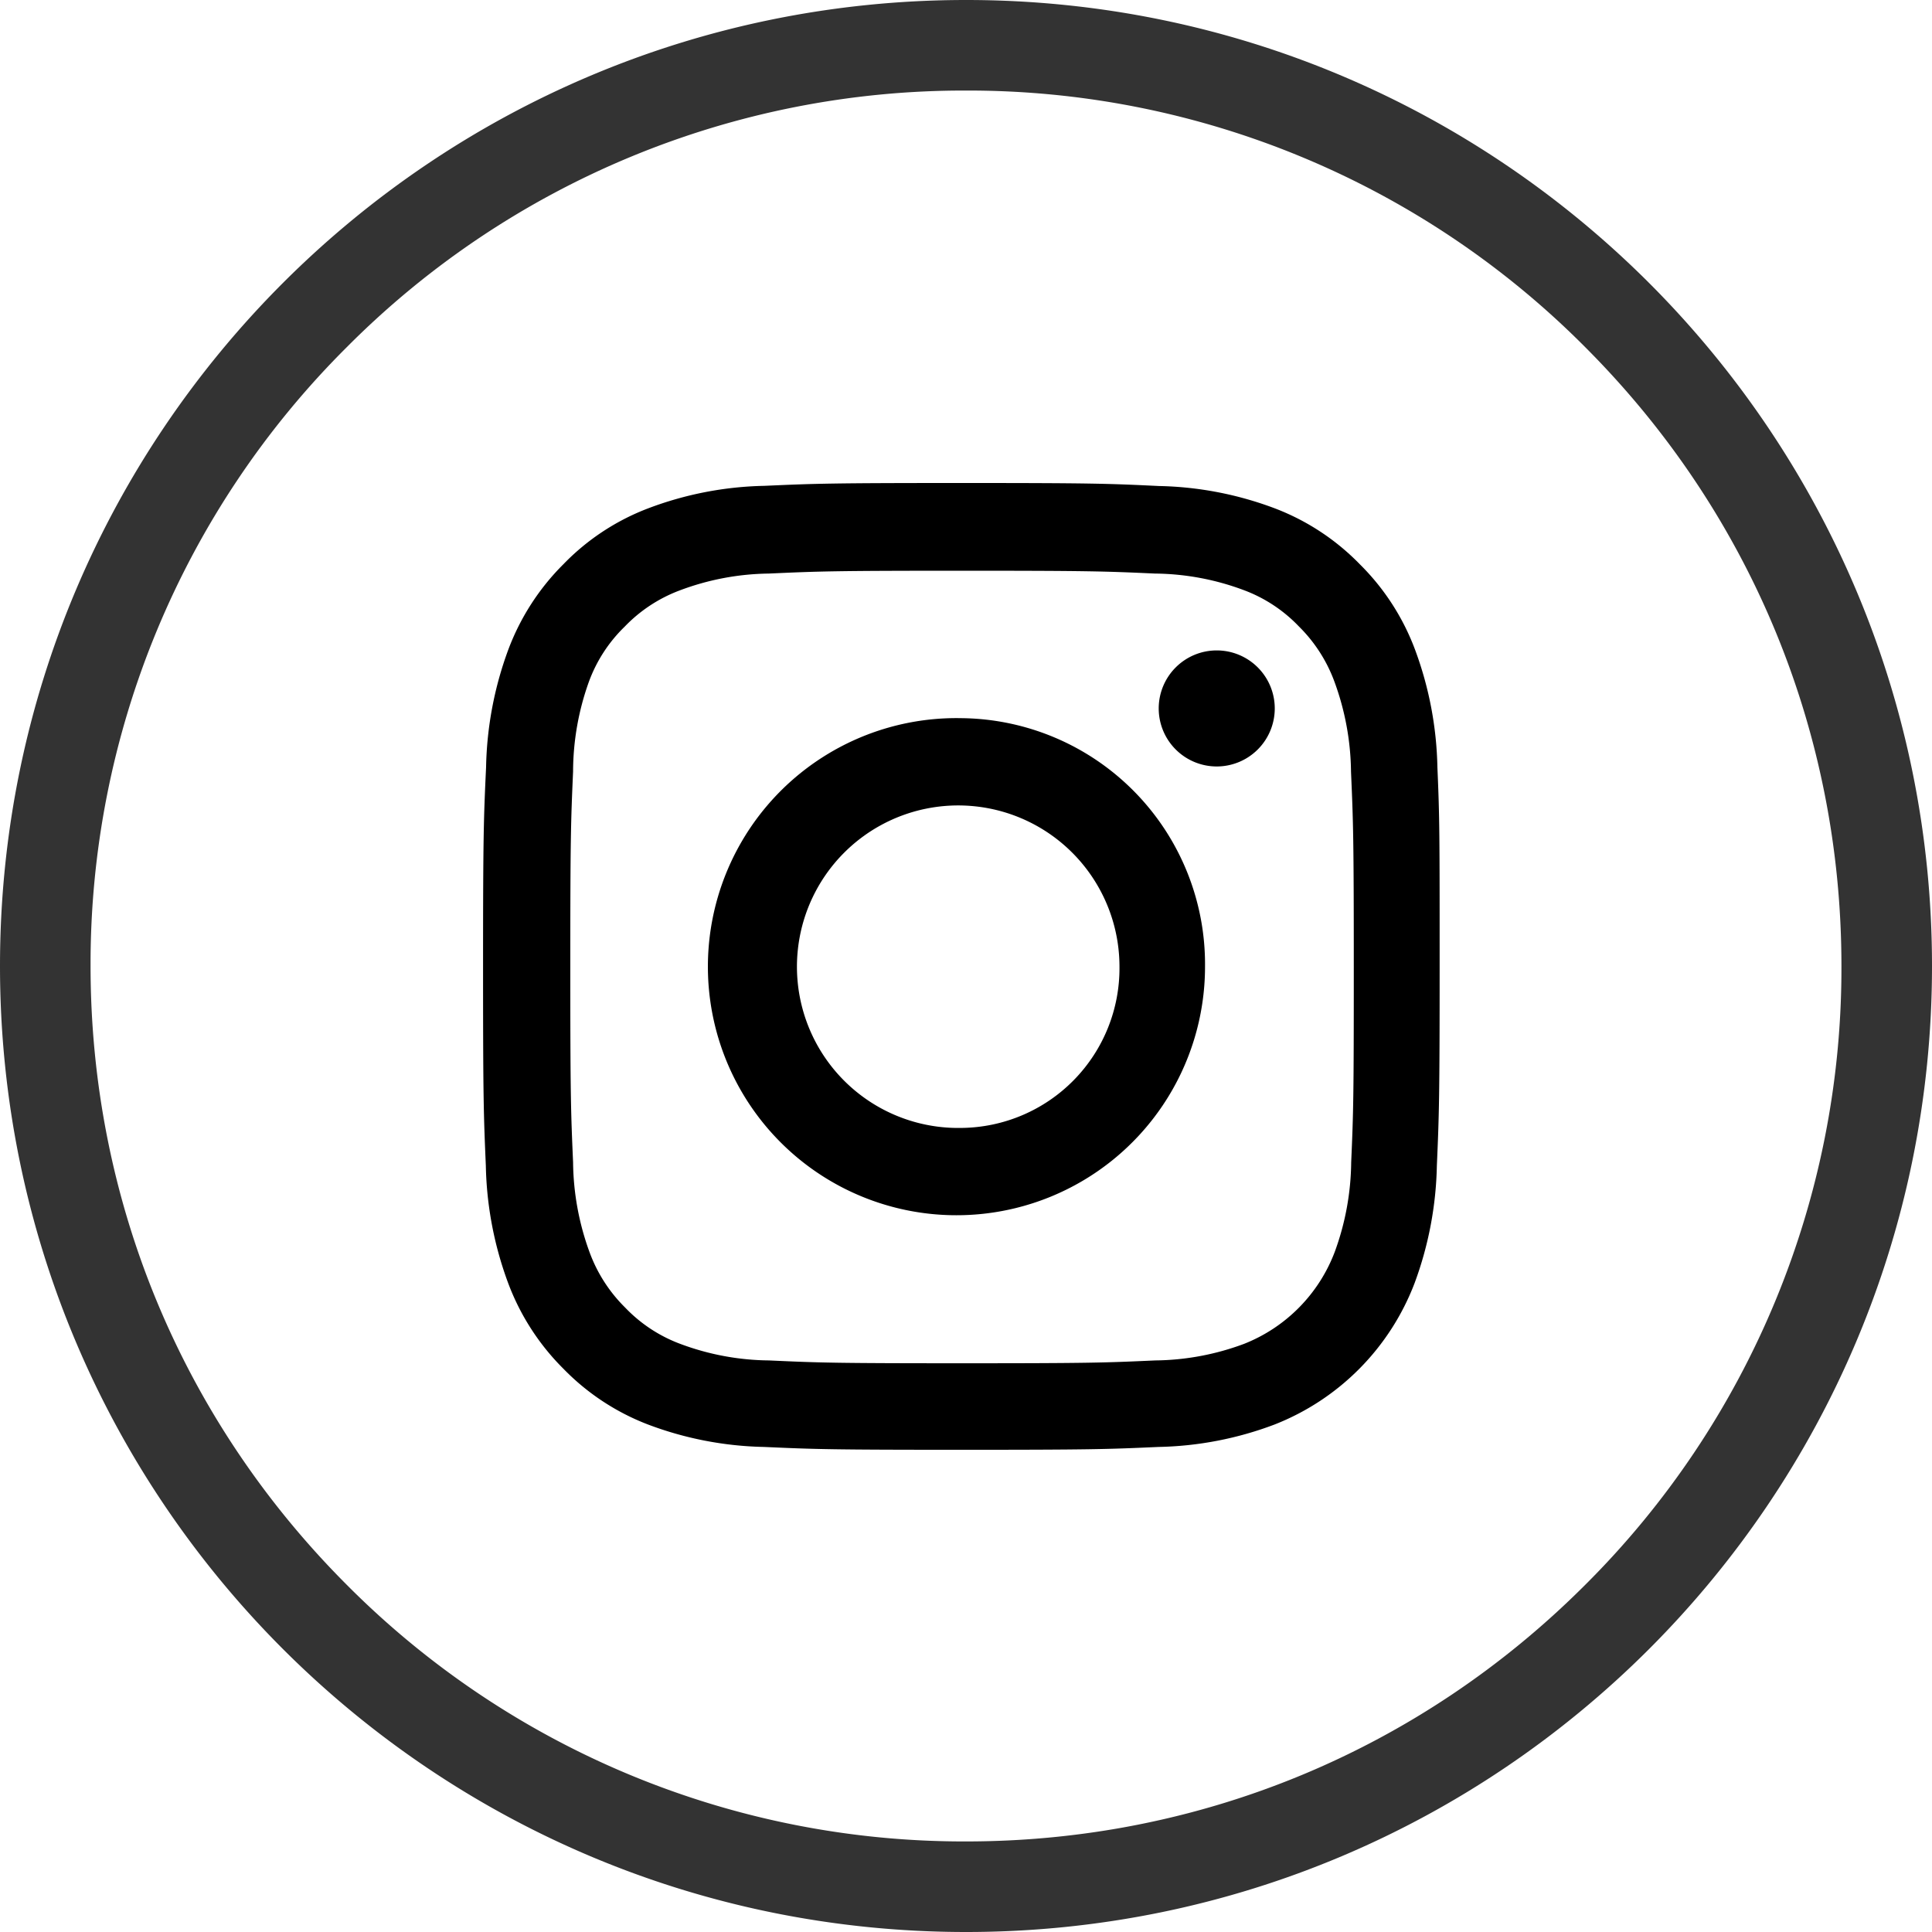 <svg xmlns="http://www.w3.org/2000/svg" width="32" height="32"><g fill="none" stroke-miterlimit="10"><path d="M32 16A16 16 0 1116 0a16 16 0 0116 16z"/><path d="M16.002 1.5A14.409 14.409 0 005.747 5.747 14.404 14.404 0 001.5 16c0 3.873 1.508 7.514 4.247 10.253A14.409 14.409 0 0016.002 30.5c3.872 0 7.513-1.508 10.251-4.247A14.405 14.405 0 0030.5 16c0-3.873-1.508-7.515-4.247-10.253A14.402 14.402 0 0016.003 1.5m0-1.5C24.835 0 32 7.163 32 16c0 8.836-7.164 16-15.998 16C7.164 32 0 24.836 0 16 0 7.163 7.164 0 16.002 0z" fill="#333"/></g><path d="M23.808 12.71a5.908 5.908 0 00-.368-1.943 3.914 3.914 0 00-.917-1.421 3.9 3.9 0 00-1.4-.923 5.753 5.753 0 00-1.926-.373c-.846-.041-1.118-.05-3.27-.05s-2.421.009-3.267.047a5.74 5.74 0 00-1.922.372 3.864 3.864 0 00-1.406.926 3.949 3.949 0 00-.914 1.418 5.924 5.924 0 00-.367 1.944c-.04.858-.05 1.13-.05 3.3s.009 2.447.046 3.3a5.908 5.908 0 00.369 1.943 3.955 3.955 0 00.916 1.421 3.9 3.9 0 001.4.923 5.754 5.754 0 001.923.372c.845.038 1.115.047 3.267.047s2.421-.009 3.267-.047a5.737 5.737 0 001.923-.372 4.076 4.076 0 002.319-2.344 5.928 5.928 0 00.368-1.943c.037-.854.046-1.127.046-3.3s0-2.443-.037-3.297zm-1.428 6.54a4.432 4.432 0 01-.273 1.487 2.644 2.644 0 01-1.5 1.521 4.32 4.32 0 01-1.471.275c-.836.038-1.087.047-3.2.047s-2.369-.009-3.2-.047a4.3 4.3 0 01-1.471-.275 2.437 2.437 0 01-.91-.6 2.493 2.493 0 01-.591-.92 4.448 4.448 0 01-.272-1.487c-.037-.845-.046-1.1-.046-3.236s.009-2.394.046-3.236a4.429 4.429 0 01.259-1.479 2.437 2.437 0 01.595-.92 2.458 2.458 0 01.91-.6 4.323 4.323 0 011.476-.28c.836-.038 1.087-.047 3.2-.047s2.369.009 3.2.047a4.3 4.3 0 011.471.275 2.435 2.435 0 01.91.6 2.493 2.493 0 01.591.92 4.45 4.45 0 01.273 1.487c.037.845.046 1.1.046 3.236s-.006 2.388-.043 3.232zm0 0"/><path d="M15.927 11.895a4.117 4.117 0 104.032 4.116 4.076 4.076 0 00-4.032-4.116zm0 6.787a2.671 2.671 0 112.615-2.67 2.644 2.644 0 01-2.615 2.67zm0 0M21.114 11.733a.961.961 0 11-.961-.96.961.961 0 01.961.96zm0 0"/></svg>